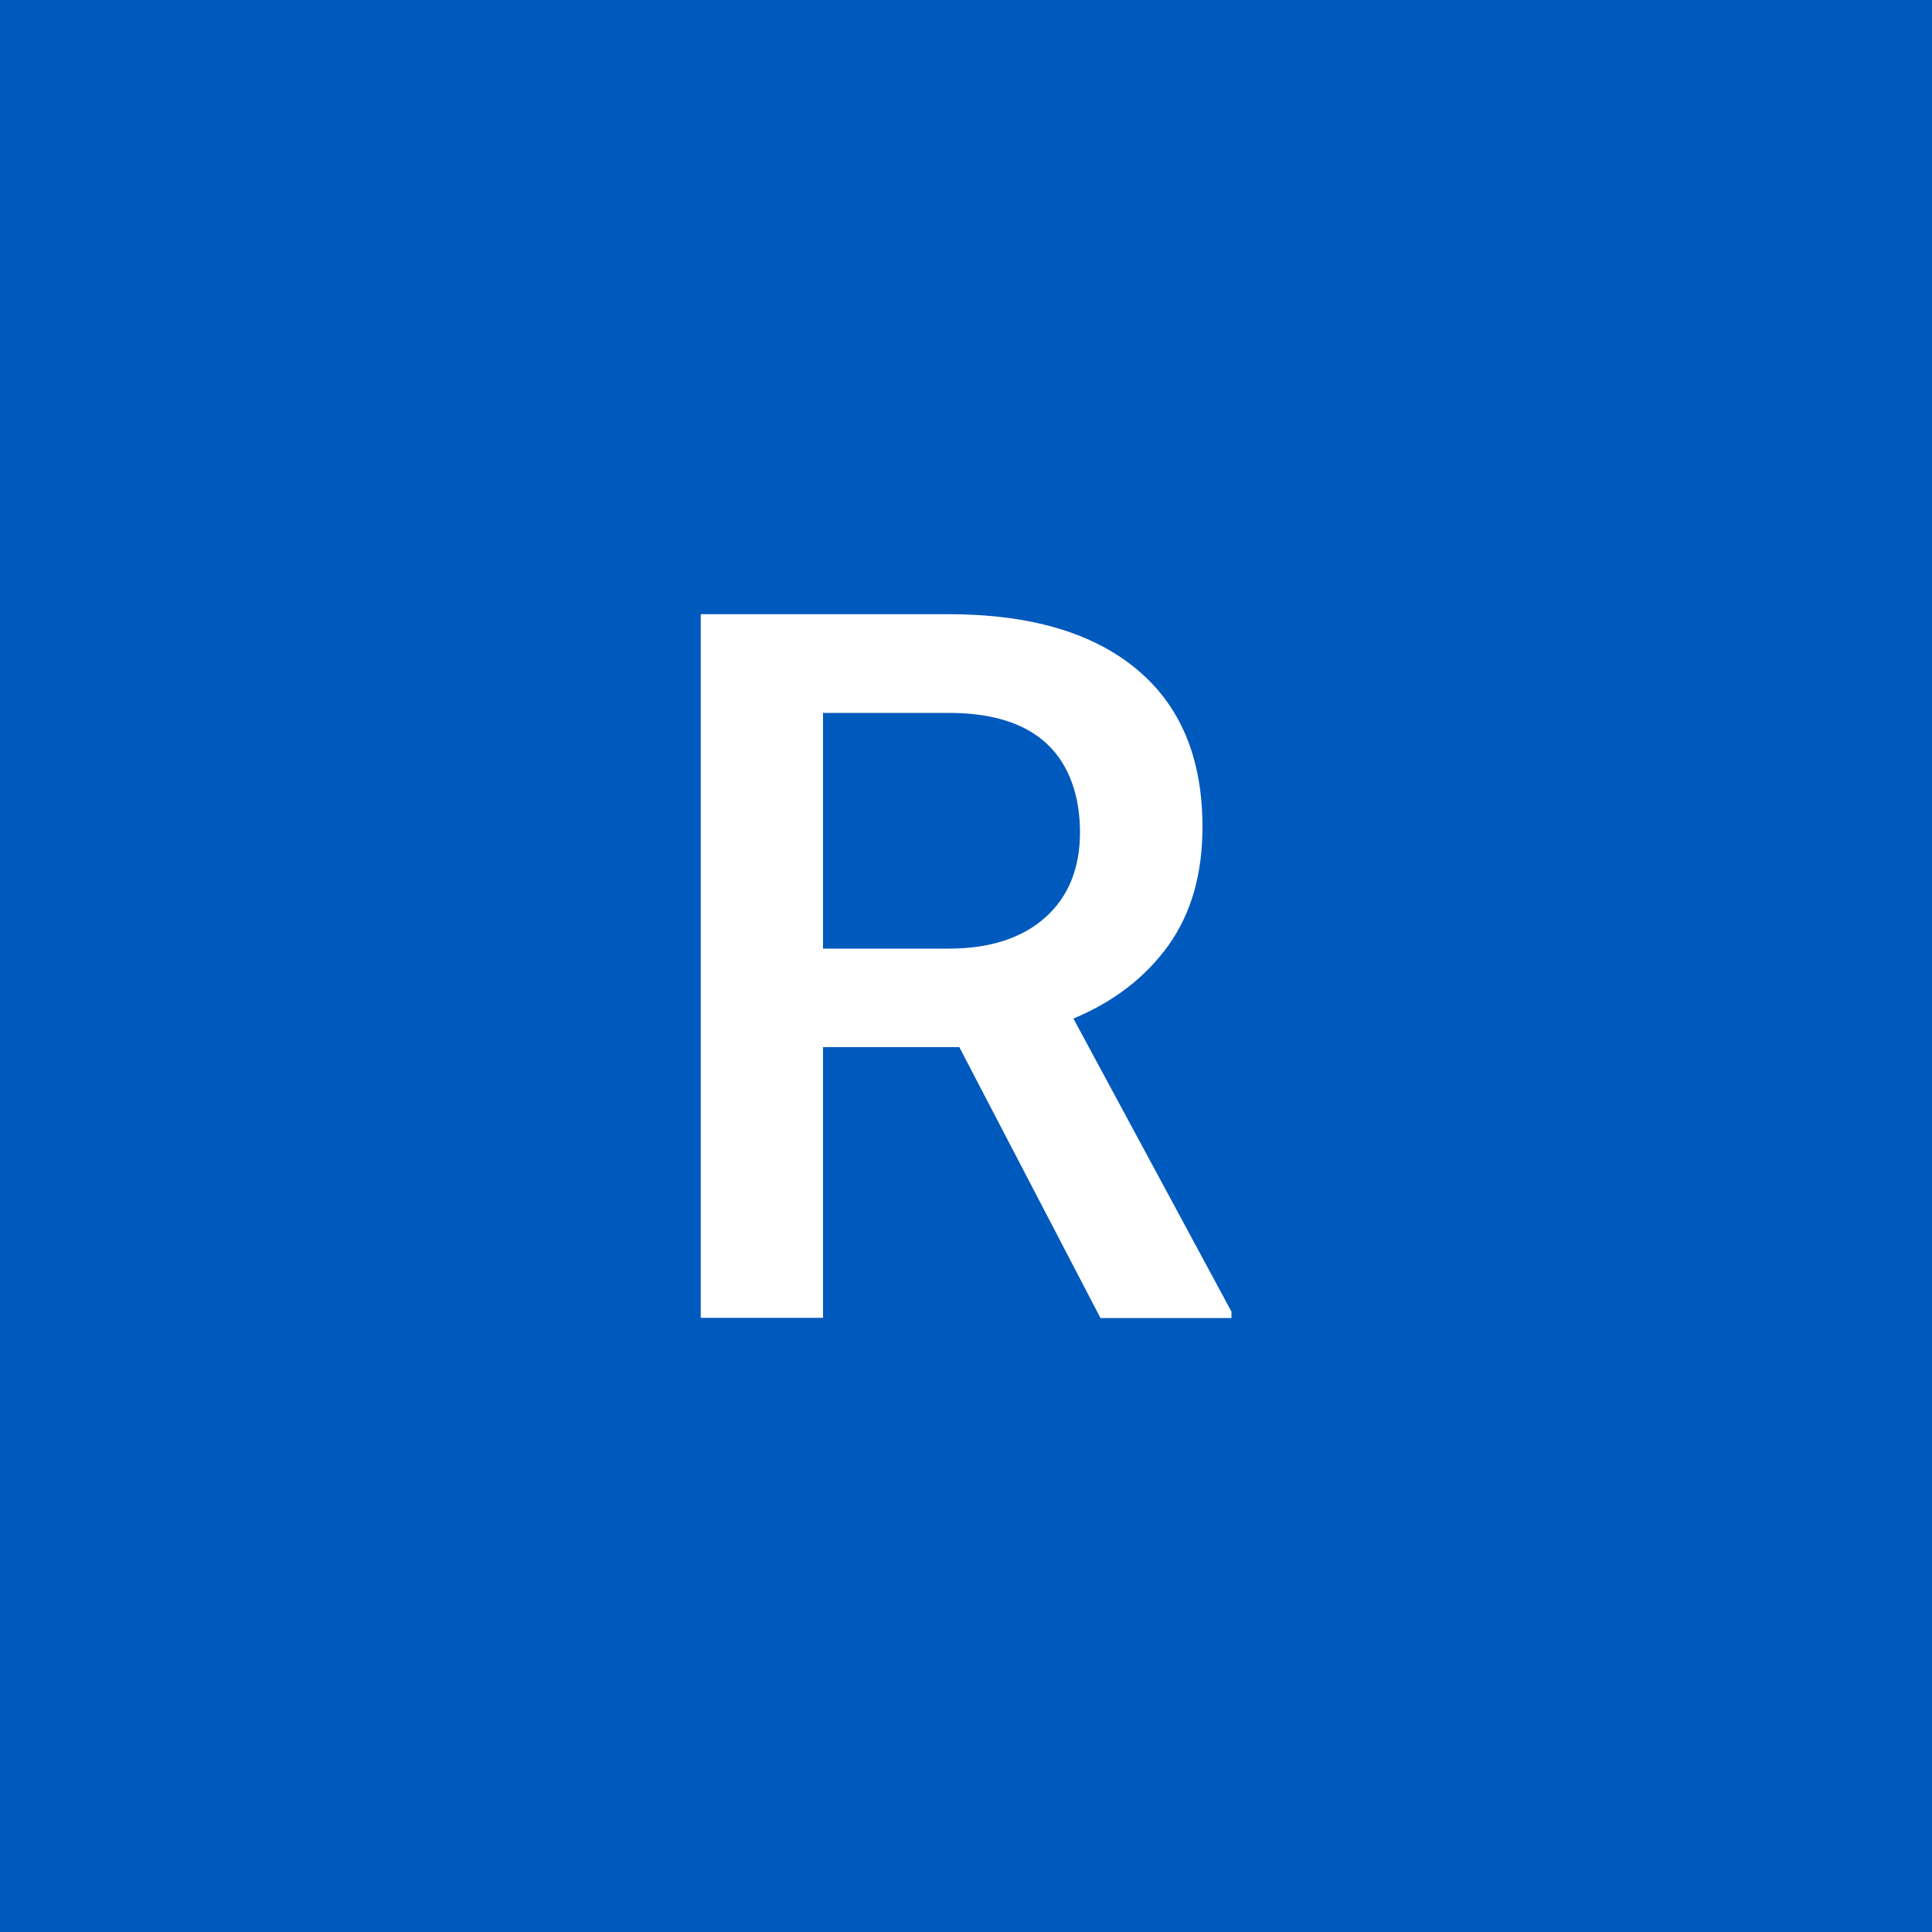 <?xml version="1.0" encoding="UTF-8"?>
<svg id="Vrstva_1" xmlns="http://www.w3.org/2000/svg" viewBox="0 0 100 100">
  <defs>
    <style>
      .cls-1 {
        fill: #fff;
      }

      .cls-2 {
        fill: #0059bc;
      }
    </style>
  </defs>
  <rect class="cls-2" x="-1" y="-1" width="102" height="102"/>
  <path class="cls-1" d="M49.65,54.2h-7.05v14.01h-6.33V31.79h12.81c4.2,0,7.45.94,9.73,2.83,2.29,1.89,3.43,4.61,3.43,8.19,0,2.44-.59,4.48-1.76,6.12-1.18,1.64-2.81,2.91-4.92,3.79l8.18,15.17v.33h-6.78l-7.3-14.01ZM42.6,49.1h6.5c2.13,0,3.8-.54,5-1.61s1.8-2.55,1.8-4.41-.55-3.46-1.66-4.53c-1.11-1.07-2.76-1.62-4.96-1.65h-6.68v12.21Z"/>
</svg>